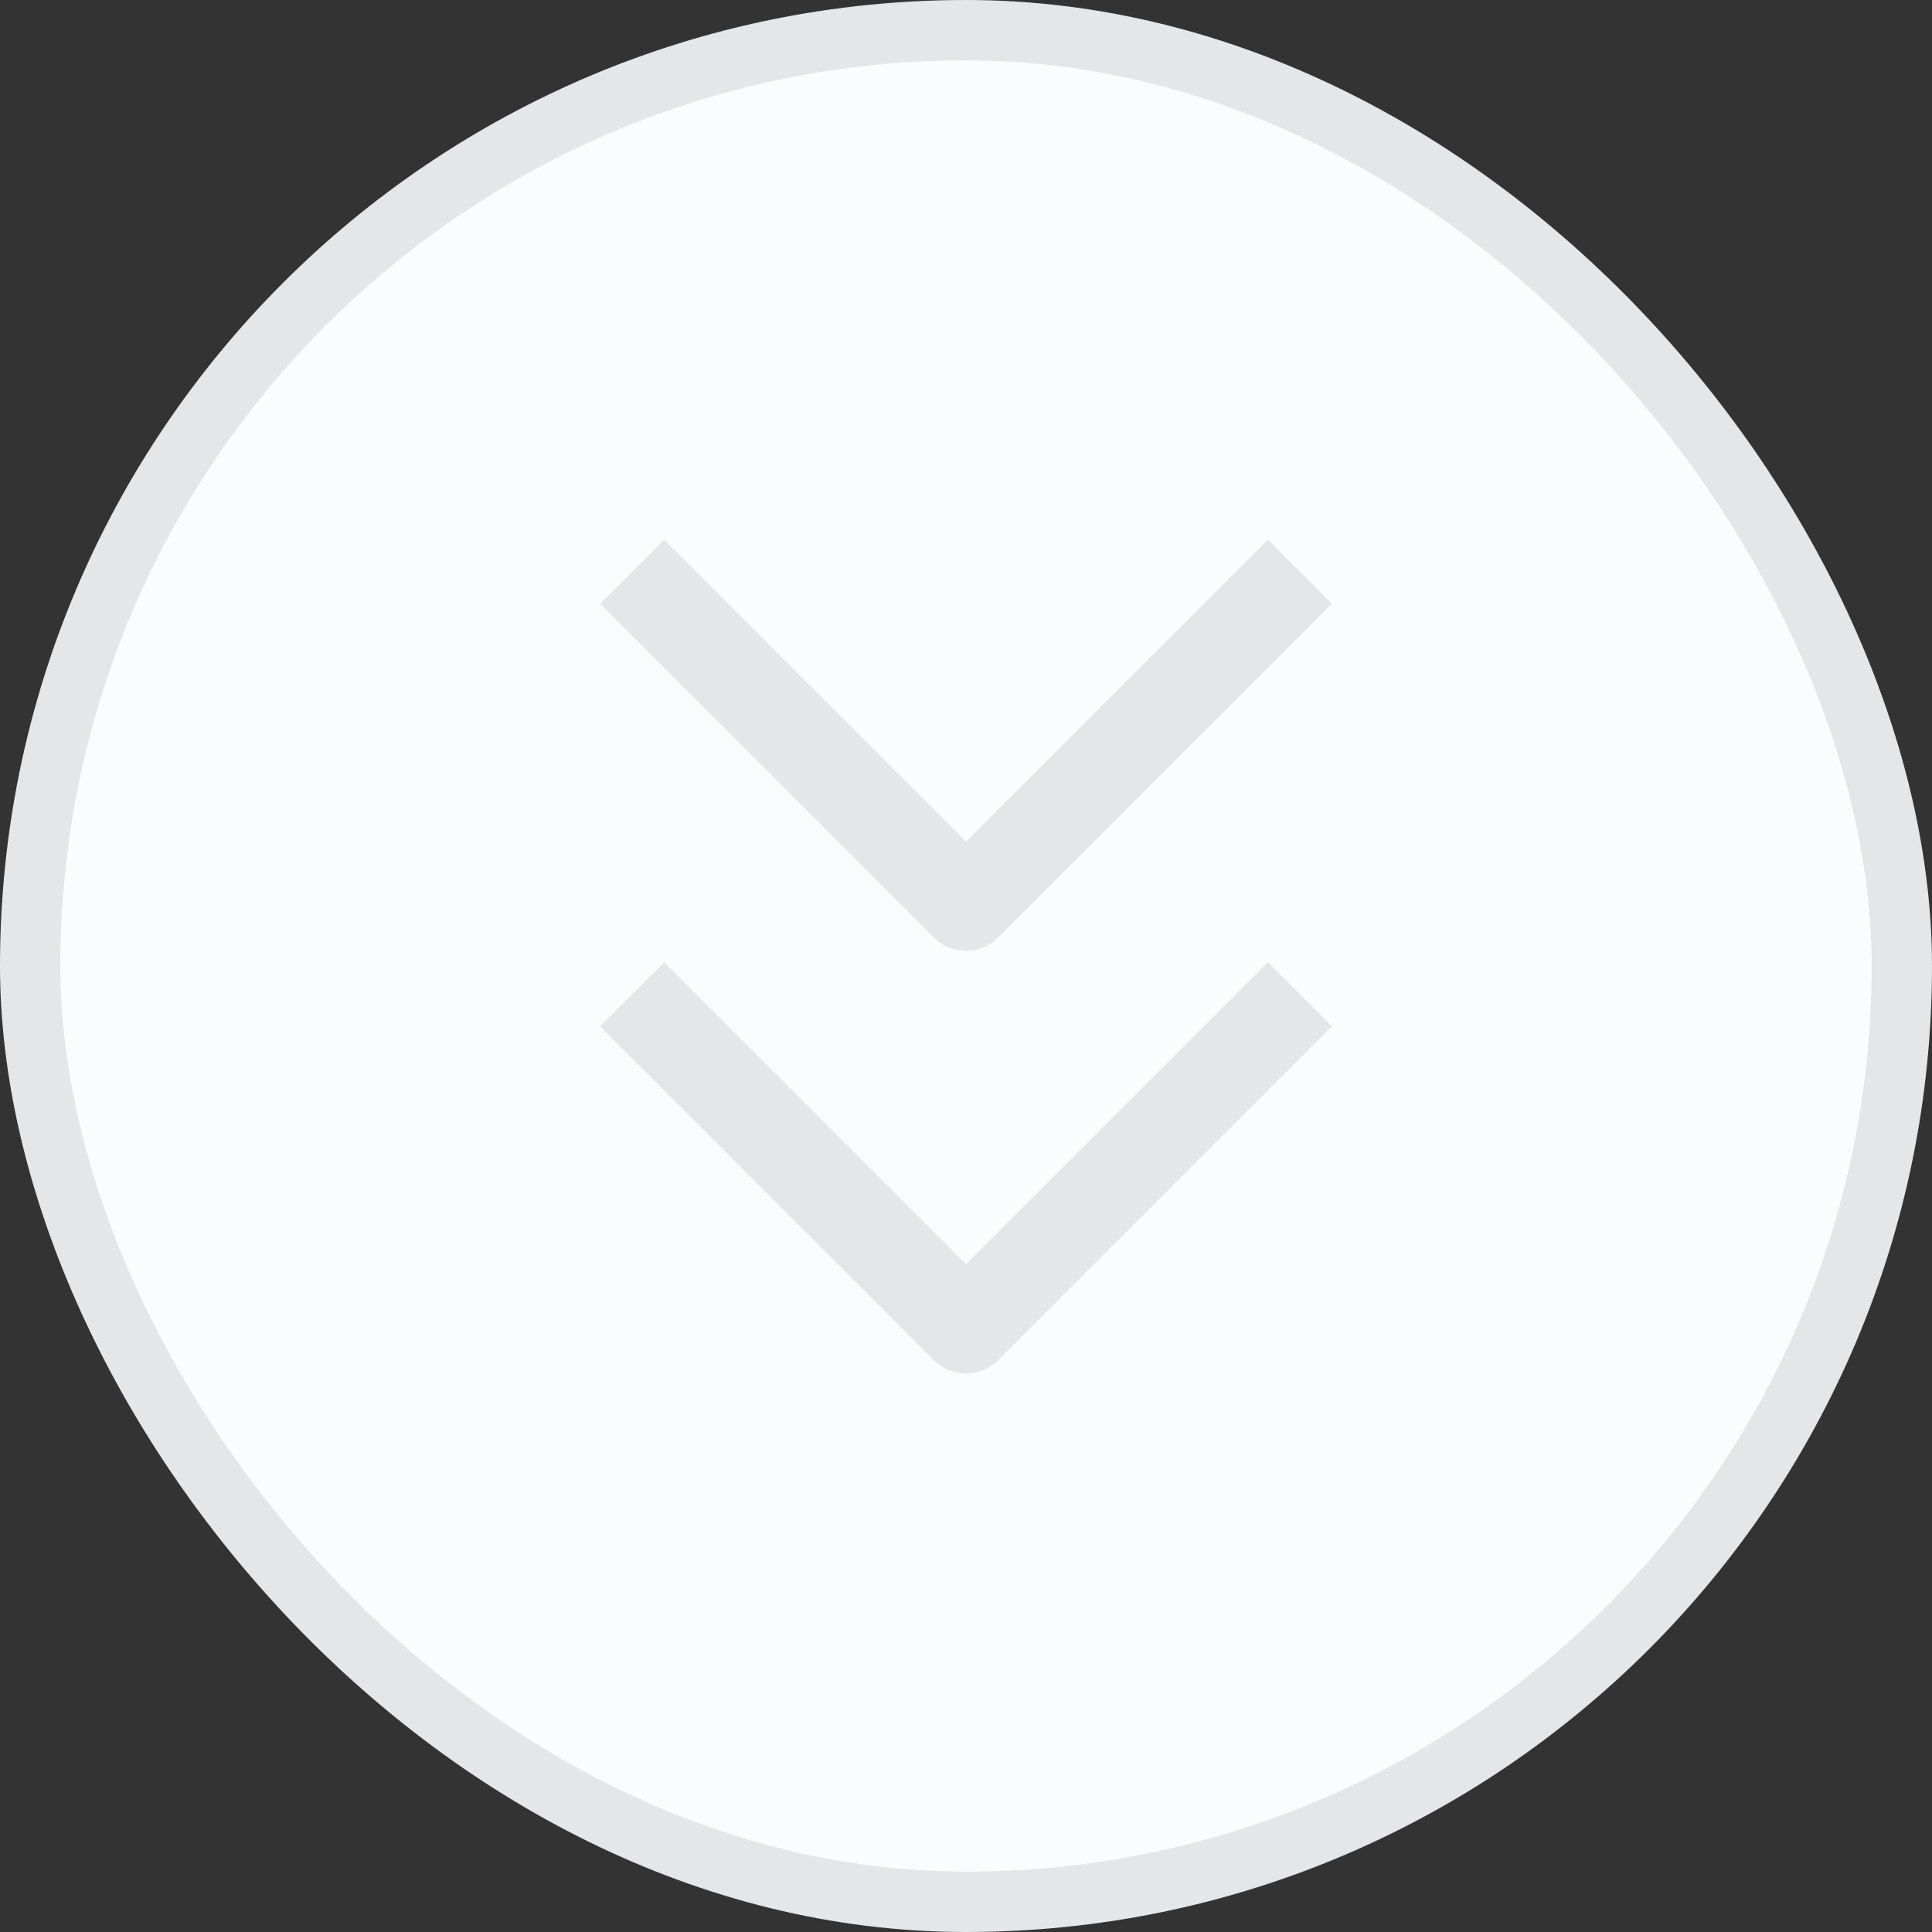 <svg width="32" height="32" viewBox="0 0 32 32" fill="none" xmlns="http://www.w3.org/2000/svg">
<rect x="0" y="0" width="32" height="32" fill="#333333" stroke="none"/>
<rect x="0.5" y="0.5" width="31" height="31" rx="15.5" fill="#FBFCFE"/>
<rect x="0.5" y="0.5" width="31" height="31" rx="15.5" stroke="#E4E6E8"/>
<path d="M21 10L16 15L11 10" stroke="#E4E6E8" stroke-width="1.5" stroke-linecap="square" stroke-linejoin="round"/>
<path d="M21 17L16 22L11 17" stroke="#E4E6E8" stroke-width="1.5" stroke-linecap="square" stroke-linejoin="round"/>
</svg>
